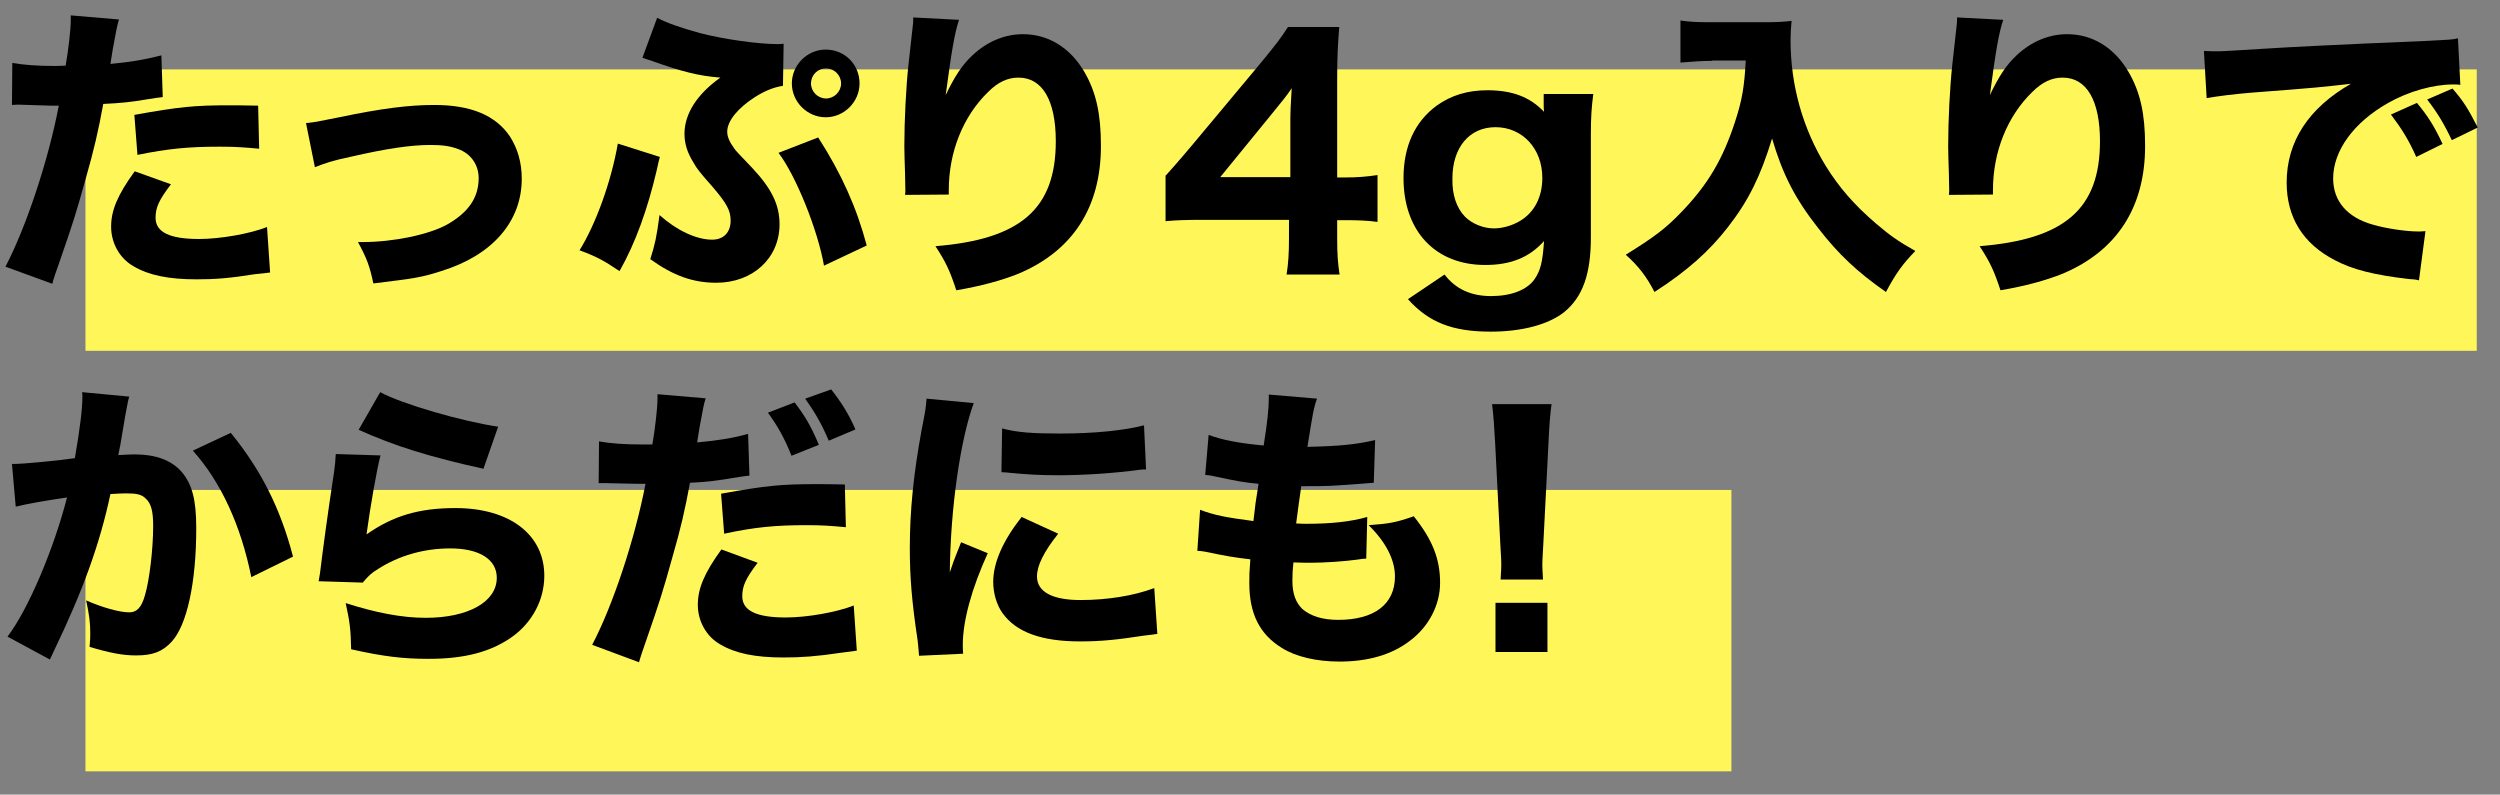 <?xml version="1.0" encoding="utf-8"?>
<!-- Generator: Adobe Illustrator 24.2.3, SVG Export Plug-In . SVG Version: 6.00 Build 0)  -->
<svg version="1.1" id="レイヤー_1" xmlns="http://www.w3.org/2000/svg" xmlns:xlink="http://www.w3.org/1999/xlink" x="0px"
	 y="0px" viewBox="0 0 731.2 232.4" style="enable-background:new 0 0 731.2 232.4;" xml:space="preserve">
<rect x="0" y="0" width="731.2" height="232.4" fill="#808080" stroke="none"/>
<style type="text/css">
	.st0{fill:#FFF75A;}
	.st1{enable-background:new    ;}
</style>
<g id="レイヤー_2_1_">
	<g id="レイヤー_1-2">
		<rect x="25" y="20.3" class="st0" width="699.4" height="82.3"/>
		<rect x="25" y="143.3" class="st0" width="481.4" height="82.3"/>
		<g class="st1">
			<path d="M3.6,18.4c3.3,0.6,7.4,0.9,12.7,0.9c0.6,0,0.7,0,2.9-0.1c0.8-4.5,1.5-10.7,1.5-13.2c0-0.3,0-0.8,0-1.5l14.1,1.2
				c-0.6,2.1-0.6,2.1-1.8,8.6c-0.4,2.4-0.4,2.6-0.7,4.4c6.3-0.6,10.2-1.3,14.9-2.5l0.4,12.2c-1.7,0.2-1.7,0.2-4.9,0.7
				c-3.9,0.7-7.8,1.1-12.5,1.3c-1.4,7.7-2.7,13.4-5.2,22.1c-2.7,9.7-3.6,12.6-7.7,24.4c-0.9,2.5-1.6,4.5-2,6.1L1.6,78
				c6-11.5,12.5-30.9,15.6-47.1h-2.5l-9.5-0.3c-0.6,0-0.9,0.1-1.7,0.1L3.6,18.4z M50,53.9c-3.6,4.7-4.5,6.9-4.5,9.8
				c0,4.2,4.1,6.2,12.7,6.2c6.2,0,14.8-1.5,19.9-3.5L79,79.7c-1.6,0.2-2.3,0.3-4.5,0.5c-7.4,1.2-11.8,1.5-17,1.5
				c-8.2,0-14-1.2-18.4-3.8c-4.1-2.3-6.6-6.8-6.6-11.6s1.9-9.3,6.9-16.2L50,53.9z M75.8,43.5c-4.3-0.4-6.9-0.6-11.5-0.6
				c-9.3,0-15.2,0.6-24.1,2.4l-0.9-11.7c13.3-2.4,17.7-2.8,28-2.8c2.2,0,2.6,0,8.2,0.1L75.8,43.5z"/>
		</g>
		<g class="st1">
			<path d="M89.5,36c2.8-0.3,2.8-0.3,9.7-1.7c12.4-2.6,20.5-3.6,27.8-3.6c10.7,0,18,3,22.2,9.3c2.2,3.5,3.4,7.5,3.4,12.3
				c0,12.5-8.6,22.4-23.6,27c-5.9,1.9-7.7,2.1-19.8,3.6c-1.1-5.1-1.8-7.1-4.5-12.1c0.6,0,1.1,0,1.3,0c9.1,0,19.6-2.2,24.9-5.2
				c6.1-3.5,9.1-7.8,9.1-13.5c0-3.9-2.3-7.2-6-8.5c-2.4-0.9-4.6-1.2-8.1-1.2c-5.9,0-13,1.1-23.1,3.4c-5.7,1.2-7.6,1.9-10.7,3.1
				L89.5,36z"/>
		</g>
		<g class="st1">
			<path d="M193,45.9c-0.4,1.3-0.4,1.6-0.9,3.8c-2.7,11.5-6.2,21.3-10.9,29.6c-4.6-3.1-6.6-4.2-11.7-6.1c4.8-7.7,9.3-20.2,11.2-31.2
				L193,45.9z M192.2,5.2c2.8,1.5,6.8,2.9,12.6,4.5c6.9,1.8,17.1,3.2,22.5,3.2c0.4,0,1,0,1.9-0.1L229,25.1c-2.6,0.4-5.2,1.4-8.2,3.3
				c-5,3.2-8.1,7-8.1,10.1c0,1.5,0.6,2.9,2.1,5c0.6,0.8,0.7,0.9,5.2,5.6c5.8,6.2,8,10.9,8,16.5c0,9.9-7.8,17.1-18.5,17.1
				c-6.7,0-12.5-2-19.3-6.9c1.4-4.5,1.8-6.2,2.7-12.9c5,4.5,10.8,7.2,15.4,7.2c3.3,0,5.4-2.1,5.4-5.6c0-2.9-1.1-5-5.5-10.1
				c-3.2-3.6-4.5-5.2-5.4-6.9c-1.8-2.9-2.6-5.5-2.6-8.4c0-5.8,3.7-11.6,10.5-16.4c-6.4-0.5-11.4-1.8-19.8-4.8c-1.5-0.5-1.8-0.6-3-1
				L192.2,5.2z M239.3,40.2c6.9,10.7,11.3,20.7,14.2,31.6L241,77.7c-1.8-10.4-8.2-26.3-13.3-33L239.3,40.2z M251.4,24.4
				c0,5.4-4.5,9.9-9.9,9.9s-9.9-4.5-9.9-9.9c0-5.4,4.5-9.9,9.9-9.9C247.1,14.5,251.4,18.9,251.4,24.4z M237.2,24.4
				c0,2.4,2,4.4,4.4,4.4c2.4,0,4.4-2,4.4-4.4s-2-4.4-4.4-4.4C239.1,20,237.2,22,237.2,24.4z"/>
		</g>
		<g class="st1">
			<path d="M280.5,5.8c-1.3,4-2.1,8.5-3.9,22c2.7-5.6,4.8-8.8,7.9-11.7c4.3-4,9.4-6.1,14.7-6.1c7.4,0,13.8,3.9,18,11.1
				c3.4,5.9,4.8,12.2,4.8,21.6c0,17.9-8.2,30.6-24,37.3c-4.9,2-11.2,3.7-18.3,4.9c-1.9-5.8-3.1-8.3-6.1-12.9
				c24.9-2,35.2-10.9,35.2-30.7c0-11.9-3.9-18.6-10.9-18.6c-3.2,0-6,1.3-8.9,4.2c-7.3,7.1-11.5,17.5-11.5,28.7c0,0.3,0,0.7,0,1.3
				L264.7,57c0.1-0.6,0.1-1.1,0.1-1.4c0-0.4,0-0.4-0.1-5.1c-0.1-3.2-0.2-5.9-0.2-7.7c0-7.6,0.5-17.4,1.2-23.8
				c0.6-5.6,1-9.2,1.2-10.8c0.2-1.6,0.2-1.7,0.2-3.1L280.5,5.8z"/>
		</g>
		<g class="st1">
			<path d="M341,51.3c3.6-4,6.1-7,7.8-9l20.2-24.2c4.1-5,5.6-6.9,7.7-10.2h15c-0.4,5.2-0.6,8.5-0.6,15v29h2.5c3.2,0,6-0.2,9.3-0.7
				v13.7c-2.9-0.4-5.9-0.5-9.3-0.5h-2.5v5.4c0,4.7,0.2,7.2,0.7,10.5h-15.5c0.5-3.2,0.7-6.1,0.7-10.7v-5.3h-24.8
				c-5.3,0-8.4,0.1-11.3,0.4V51.3z M377.4,35.5c0-2.7,0.1-4.8,0.4-9.7c-1.3,2-3.1,4.2-5.4,7l-15.5,19h20.5V35.5z"/>
			<path d="M422.5,80.3c3.2,4.2,7.7,6.3,13.6,6.3c5.9,0,10.5-1.8,12.7-4.9c1.8-2.6,2.4-5.2,2.8-11.2c-4.3,4.8-9.7,7-17.2,7
				c-14.6,0-23.9-9.9-23.9-25.4c0-9.3,3.3-16.5,9.7-21.2c4.2-3,9-4.5,14.8-4.5c7.4,0,12.5,2,16.6,6.3c-0.1-0.7-0.1-1.3-0.1-2.3v-2.9
				H466c-0.5,4-0.7,6.7-0.7,11.7v30.2c0,10.8-2.4,17.4-7.7,21.8c-4.6,3.7-12.4,5.8-21.6,5.8c-11.2,0-18.1-2.7-24.2-9.5L422.5,80.3z
				 M428.5,63.4c2,2,5.3,3.4,8.4,3.4c2.5,0,5.4-0.8,7.7-2.2c4.2-2.5,6.5-7,6.5-12.6c0-8.5-5.8-14.8-13.7-14.8c-7.7,0-12.6,6-12.6,15
				C424.7,57,426,60.8,428.5,63.4z"/>
		</g>
		<g class="st1">
			<path d="M500.8,17.8c-2.8,0-5.9,0.2-9.3,0.5V6c2.8,0.4,4.7,0.5,9.2,0.5h15.3c3.5,0,5.7-0.1,8-0.4c-0.2,2.3-0.3,3.7-0.3,5.6
				c0,13.3,3.6,26,10.4,37c3.8,6.1,8.2,11.2,14.5,16.6c4.1,3.5,6.3,5.1,11.6,8.1c-3.8,3.9-5.7,6.6-8.6,12
				c-8.3-5.8-13.9-11-19.9-18.8c-6.7-8.5-10.4-15.8-13.4-26.1c-3.4,11.1-6.9,18.2-12.9,25.9c-5.4,7-12,12.9-21.5,19
				c-2.3-4.5-4.7-7.6-8.4-10.9c8.4-5.2,11.8-7.8,16.3-12.5c7.7-8,12.1-15.4,15.7-26.5c2-6.1,2.7-10.1,3.1-17.8H500.8z"/>
		</g>
		<g class="st1">
			<path d="M585.9,5.8c-1.3,4-2.1,8.5-3.9,22c2.7-5.6,4.8-8.8,7.9-11.7c4.3-4,9.4-6.1,14.7-6.1c7.4,0,13.8,3.9,18,11.1
				c3.4,5.9,4.8,12.2,4.8,21.6c0,17.9-8.2,30.6-24,37.3c-4.9,2-11.2,3.7-18.3,4.9c-1.9-5.8-3.1-8.3-6.1-12.9
				c24.9-2,35.2-10.9,35.2-30.7c0-11.9-3.9-18.6-10.9-18.6c-3.2,0-6,1.3-8.9,4.2c-7.3,7.1-11.5,17.5-11.5,28.7c0,0.3,0,0.7,0,1.3
				L570,57c0.1-0.6,0.1-1.1,0.1-1.4c0-0.4,0-0.4-0.1-5.1c-0.1-3.2-0.2-5.9-0.2-7.7c0-7.6,0.5-17.4,1.2-23.8c0.6-5.6,1-9.2,1.2-10.8
				c0.2-1.6,0.2-1.7,0.2-3.1L585.9,5.8z"/>
		</g>
		<g class="st1">
			<path d="M644.6,14.9c2,0.1,3.1,0.1,3.5,0.1c1.7,0,2.2,0,14.9-0.8c6.1-0.4,21.5-1.2,45.9-2.2c7.8-0.4,8.4-0.4,10-0.8l0.7,13.6
				c-1.1-0.1-1.3-0.1-2.1-0.1c-5.8,0-13,2-19,5.4c-10.1,5.7-16.1,14-16.1,22.1c0,6.6,4.1,11.4,11.6,13.5c4.1,1.2,9.9,2,13.2,2
				c0.5,0,1.2,0,2.2-0.1l-1.9,14.4c-1.2-0.3-1.5-0.3-3.1-0.4c-10-1.2-16.2-2.7-21.5-5.5c-9.3-4.8-14.1-12.5-14.1-22.7
				c0-12,6.4-21.8,18.8-28.9c-8.9,1-9.3,1.1-29.1,2.6c-4.9,0.4-9.7,1-13.1,1.6L644.6,14.9z M706.7,45.9c-2.2-5-4.3-8.3-7.4-12.4
				l7.6-3.4c3.1,3.7,5.1,6.8,7.5,12L706.7,45.9z M717.1,41c-2.2-4.7-4.2-8-7.2-11.9l7.4-3.2c3.3,3.8,4.5,5.8,7.4,11.4L717.1,41z"/>
		</g>
		<g class="st1">
			<path d="M3.5,135.7c0.2,0,0.4,0,0.5,0c2.7,0,13.4-1,17.9-1.7c1.6-9.3,2.2-14.6,2.2-18c0-0.4,0-0.8-0.1-1.3l13.8,1.3
				c-0.3,0.9-0.4,1.6-0.6,2.6c-0.1,0.3-0.8,4.2-2,11.5c-0.4,1.9-0.4,1.9-0.6,3c2.1-0.1,3.4-0.2,4.7-0.2c6.3,0,10.9,1.7,13.9,5.2
				c3,3.6,4.2,8,4.2,16.4c0,15.9-2.7,28.3-7.2,33.2c-2.7,2.9-5.5,4-10.4,4c-3.8,0-7.6-0.7-13.6-2.5c0.2-2,0.2-2.8,0.2-4
				c0-3.1-0.3-5.4-1.2-9.6c4.5,2,9.7,3.5,12.6,3.5c2.2,0,3.6-1.4,4.6-5c1.3-4.3,2.4-13.5,2.4-20.3c0-4.3-0.6-6.6-2.2-8
				c-1.2-1.2-2.6-1.5-5.8-1.5c-1.5,0-2.5,0.1-4.5,0.2c-3.1,14.6-8,28.1-16.3,45.4c-0.8,1.7-0.9,1.9-1.4,3l-12.4-6.7
				c6.1-8,13.6-25.8,17.4-40.7c-6.3,0.9-12.4,2-15,2.7L3.5,135.7z M67.5,126.6c8.8,10.8,14.5,22,18.2,36.2l-12.2,6
				c-3-15-8.9-27.9-17.1-37L67.5,126.6z"/>
		</g>
		<g class="st1">
			<path d="M111.3,133.2c-1,3.5-3,15-4.1,23.1c7.7-5.4,15.3-7.7,26-7.7c15.8,0,26,7.7,26,19.8c0,7.1-3.6,13.8-9.6,18
				c-6.3,4.4-14,6.3-24.3,6.3c-7.5,0-13.2-0.7-22.6-2.8c-0.1-5.7-0.4-8.1-1.6-13.5c8.8,2.8,16.4,4.3,23.4,4.3
				c12.5,0,20.8-4.7,20.8-11.7c0-5.4-5.1-8.6-13.6-8.6c-7.7,0-15,2.1-21.1,6c-2,1.2-2.8,2-4.5,4l-12.9-0.4c0.2-1.2,0.2-1.2,0.4-2.4
				c0.8-6.6,2.3-17.8,4.1-29.5c0.3-2.1,0.4-3.3,0.5-5.3L111.3,133.2z M111.2,114.7c6.4,3.5,24.2,8.6,34.5,10.1l-4.3,12.3
				c-15.5-3.4-26.2-6.7-36.5-11.4L111.2,114.7z"/>
		</g>
		<g class="st1">
			<path d="M175.2,129.1c3.3,0.6,7.4,0.9,12.7,0.9c0.6,0,0.7,0,2.9,0c0.8-4.5,1.5-10.8,1.5-13.2c0-0.4,0-0.9,0-1.5l14.1,1.2
				c-0.6,2-0.6,2-1.8,8.5c-0.4,2.4-0.4,2.6-0.7,4.4c6.3-0.6,10.2-1.2,14.9-2.5l0.4,12.2c-1.7,0.2-1.7,0.2-4.9,0.7
				c-3.9,0.7-7.8,1.2-12.5,1.4c-1.4,7.7-2.7,13.4-5.2,22c-2.7,9.7-3.6,12.6-7.7,24.4c-0.9,2.6-1.6,4.6-2,6.1l-13.7-5.1
				c6-11.4,12.5-30.9,15.6-47.1h-2.5l-9.5-0.2c-0.6,0-0.9,0-1.7,0L175.2,129.1z M221.6,164.6c-3.6,4.7-4.5,6.9-4.5,9.8
				c0,4.2,4.1,6.2,12.7,6.2c6.2,0,14.8-1.5,19.9-3.5l0.9,13.2c-1.6,0.2-2.3,0.3-4.5,0.6c-7.4,1.1-11.8,1.4-17,1.4
				c-8.2,0-14-1.2-18.4-3.8c-4.1-2.3-6.6-6.8-6.6-11.6c0-4.8,1.9-9.3,6.9-16.2L221.6,164.6z M247.4,154.2c-4.3-0.4-6.9-0.6-11.5-0.6
				c-9.3,0-15.2,0.6-24.1,2.5l-0.9-11.7c13.3-2.4,17.7-2.8,28-2.8c2.2,0,2.6,0,8.2,0.1L247.4,154.2z M232.4,117.7
				c3,3.9,4.8,6.9,7.1,12.4l-8,3.2c-2.1-5.3-4.2-8.9-6.9-12.6L232.4,117.7z M243.1,113.9c2.8,3.5,5.2,7.3,7.1,11.7l-7.8,3.3
				c-2.2-5.2-4.2-8.5-6.9-12.3L243.1,113.9z"/>
		</g>
		<g class="st1">
			<path d="M284.8,117.9c-3.9,10.6-6.8,30.6-7,49.5c1.2-3.5,1.2-3.5,1.6-4.5l1.7-4.3l7.8,3.2c-4.7,10.3-7.3,19.8-7.3,26.8
				c0,0.9,0,1.3,0.1,2.6l-12.9,0.6c-0.1-1.6-0.2-2.3-0.4-4.4c-1.7-11.3-2.3-18.5-2.3-27.1c0-11,1.1-21.8,3.5-34.8
				c1.1-5.5,1.2-6.3,1.4-8.9L284.8,117.9z M309.5,156.1c-4.2,5.3-6.2,9.3-6.2,12.5c0,4.5,4.5,6.9,12.7,6.9c7.7,0,15.5-1.2,21.6-3.5
				l0.9,13.4c-1.4,0.2-2,0.3-3.9,0.5c-7.8,1.2-12.5,1.7-18.7,1.7c-11.3,0-18.7-2.7-22.7-8.3c-1.7-2.4-2.7-5.8-2.7-9.1
				c0-5.6,2.8-12,8.3-19L309.5,156.1z M293.1,125.3c4.4,1.2,9,1.5,17.1,1.5c9.8,0,18.7-0.9,24.4-2.4l0.6,12.9c-0.8,0-0.9,0-1.9,0.1
				c-7.3,1-16.2,1.6-23.6,1.6c-5.6,0-8.8-0.2-14.3-0.7c-0.4-0.1-1.2-0.1-2.5-0.2L293.1,125.3z"/>
		</g>
		<g class="st1">
			<path d="M351,149.1c4.2,1.6,7.4,2.2,15.6,3.3c0.6-5.3,0.6-5.3,1.5-10.9c-4.3-0.4-5.9-0.7-12.5-2.1c-1.3-0.3-1.8-0.4-3.1-0.5
				l1-11.7c4.1,1.5,8.6,2.4,16.1,3.1c1.1-6.9,1.5-10.9,1.5-13.8v-1.1l14.1,1.2c-1,2.8-1.2,4.1-2.8,14.1c9.1-0.2,14.5-0.7,19.8-2
				l-0.4,12.5c-1.3,0.1-1.3,0.1-6.5,0.5c-5.7,0.4-6.9,0.5-13.4,0.5c-0.1,0-0.7,0-1.3,0c-0.6,4.3-0.9,6.1-1.5,10.9
				c1.4,0.1,2.5,0.1,3.1,0.1c7,0,12.9-0.6,17.7-2l-0.3,12.2c-1,0-1.2,0.1-2.8,0.3c-3.7,0.5-9.4,0.9-13.7,0.9c-1,0-1.7,0-4.8-0.1
				c-0.2,1.7-0.3,3.6-0.3,5.3c0,3.9,1,6.5,3,8.4c2.4,2,5.8,3.1,10.4,3.1c10.6,0,16.6-4.6,16.6-12.7c0-4.9-2.7-10.1-7.7-15
				c5.9-0.4,8.1-0.8,13.2-2.6c5.5,6.9,7.7,12.5,7.7,19.5c0,6.4-3.3,12.8-8.8,16.9c-5.3,4.1-12.3,6.1-20.6,6.1
				c-6.7,0-12.8-1.4-16.9-4c-6.5-4-9.5-10-9.5-19c0-2.2,0-3.1,0.3-6.9c-4.3-0.5-7.4-1-12-2c-1-0.2-1.9-0.4-3.5-0.5L351,149.1z"/>
		</g>
		<g class="st1">
			<path d="M438.9,169.5c0.1-2.2,0.2-3.2,0.2-4.2c0-1.2,0-1.2-0.3-6.4l-1.5-29.3c-0.2-4-0.5-8.4-0.9-11.4h17.4
				c-0.4,2.6-0.7,6.8-0.9,11.4l-1.5,29.3c-0.3,5.4-0.3,5.4-0.3,6.5c0,1,0.1,1.9,0.2,4.1H438.9z M437.4,190.7v-14.4h15.2v14.4H437.4z
				"/>
		</g>
	</g>
</g>
</svg>

